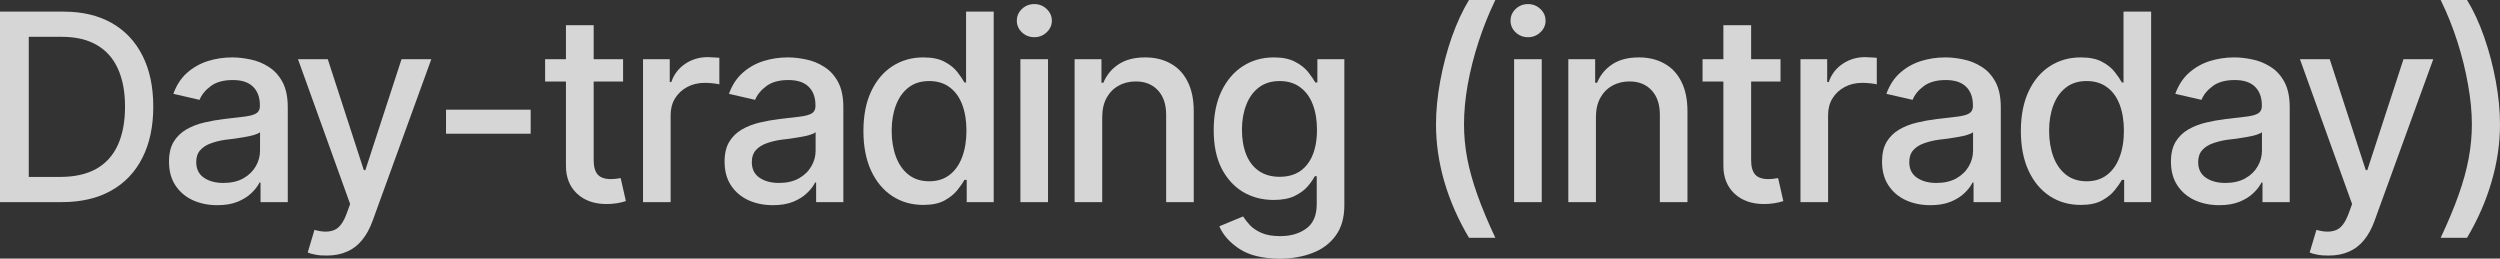 <?xml version="1.0" encoding="UTF-8"?> <svg xmlns="http://www.w3.org/2000/svg" viewBox="0 0 152.781 15.805" fill="none"><rect x="0" y="0" width="152.781" height="15.805" fill="#333333" stroke="none"/><path d="M149.156 14.531C149.604 13.578 149.969 12.706 150.25 11.914C150.531 11.122 150.737 10.378 150.867 9.68C150.997 8.977 151.062 8.286 151.062 7.609C151.062 6.844 150.984 6.031 150.828 5.172C150.677 4.307 150.461 3.435 150.18 2.555C149.898 1.669 149.557 0.818 149.156 0H150.766C151.162 0.641 151.51 1.393 151.812 2.258C152.114 3.122 152.352 4.021 152.523 4.953C152.695 5.88 152.781 6.766 152.781 7.609C152.781 8.766 152.609 9.93 152.266 11.102C151.927 12.273 151.427 13.417 150.766 14.531H149.156Z" fill="white" fill-opacity="0.8"></path><path d="M142.312 15.617C142.057 15.622 141.825 15.604 141.617 15.562C141.414 15.526 141.258 15.482 141.148 15.43L141.563 14.047L141.68 14.078C142.112 14.188 142.477 14.18 142.773 14.055C143.075 13.935 143.328 13.599 143.531 13.047L143.742 12.469L140.555 3.617H142.375L144.578 10.398H144.672L146.883 3.617H148.703L145.109 13.508C144.943 13.966 144.732 14.352 144.477 14.664C144.221 14.982 143.914 15.219 143.555 15.375C143.2 15.536 142.787 15.617 142.312 15.617Z" fill="white" fill-opacity="0.8"></path><path d="M135.625 12.539C135.073 12.539 134.573 12.437 134.125 12.234C133.677 12.026 133.323 11.724 133.062 11.328C132.802 10.932 132.672 10.451 132.672 9.883C132.672 9.388 132.766 8.984 132.953 8.672C133.146 8.354 133.404 8.102 133.727 7.914C134.05 7.727 134.409 7.586 134.805 7.492C135.2 7.398 135.607 7.326 136.023 7.273C136.549 7.216 136.974 7.167 137.297 7.125C137.62 7.083 137.854 7.018 138 6.93C138.151 6.836 138.227 6.687 138.227 6.484V6.445C138.227 5.951 138.086 5.568 137.805 5.297C137.529 5.026 137.117 4.891 136.57 4.891C136.003 4.891 135.552 5.016 135.219 5.266C134.891 5.51 134.664 5.789 134.539 6.102L132.937 5.734C133.13 5.203 133.409 4.776 133.773 4.453C134.143 4.125 134.565 3.885 135.039 3.734C135.518 3.583 136.018 3.508 136.539 3.508C136.888 3.508 137.258 3.549 137.648 3.633C138.039 3.711 138.406 3.859 138.75 4.078C139.099 4.292 139.383 4.599 139.602 5C139.82 5.401 139.93 5.919 139.93 6.555V12.352H138.266V11.156H138.203C138.099 11.37 137.935 11.583 137.711 11.797C137.492 12.01 137.211 12.188 136.867 12.328C136.524 12.469 136.109 12.539 135.625 12.539ZM135.992 11.18C136.466 11.18 136.87 11.089 137.203 10.906C137.537 10.719 137.792 10.474 137.969 10.172C138.146 9.87 138.234 9.549 138.234 9.211V8.078C138.172 8.135 138.055 8.19 137.883 8.242C137.711 8.294 137.516 8.339 137.297 8.375C137.078 8.411 136.865 8.445 136.656 8.477C136.448 8.503 136.273 8.523 136.133 8.539C135.805 8.586 135.505 8.659 135.234 8.758C134.964 8.852 134.745 8.992 134.578 9.18C134.417 9.362 134.336 9.604 134.336 9.906C134.336 10.328 134.492 10.646 134.805 10.859C135.117 11.073 135.513 11.18 135.992 11.18Z" fill="white" fill-opacity="0.8"></path><path d="M127.156 12.523C126.448 12.523 125.818 12.344 125.266 11.984C124.713 11.62 124.281 11.102 123.969 10.43C123.656 9.753 123.5 8.945 123.5 8.008C123.5 7.06 123.659 6.25 123.976 5.578C124.294 4.906 124.729 4.393 125.281 4.039C125.833 3.685 126.458 3.508 127.156 3.508C127.703 3.508 128.141 3.599 128.469 3.781C128.802 3.958 129.06 4.167 129.242 4.406C129.43 4.646 129.573 4.857 129.672 5.039H129.773V0.711H131.461V12.352H129.812V10.992H129.672C129.573 11.174 129.427 11.385 129.234 11.625C129.042 11.865 128.779 12.076 128.445 12.258C128.117 12.435 127.687 12.523 127.156 12.523ZM127.523 11.078C128.013 11.078 128.427 10.948 128.766 10.687C129.104 10.427 129.359 10.065 129.531 9.602C129.708 9.138 129.797 8.602 129.797 7.992C129.797 7.383 129.711 6.852 129.539 6.398C129.367 5.94 129.112 5.586 128.773 5.336C128.435 5.081 128.018 4.953 127.523 4.953C127.013 4.953 126.589 5.086 126.25 5.352C125.911 5.617 125.656 5.979 125.484 6.438C125.313 6.896 125.226 7.414 125.226 7.992C125.226 8.576 125.313 9.102 125.484 9.57C125.656 10.034 125.911 10.401 126.25 10.672C126.594 10.943 127.018 11.078 127.523 11.078Z" fill="white" fill-opacity="0.8"></path><path d="M117.969 12.539C117.417 12.539 116.917 12.437 116.469 12.234C116.021 12.026 115.667 11.724 115.406 11.328C115.146 10.932 115.016 10.451 115.016 9.883C115.016 9.388 115.109 8.984 115.297 8.672C115.49 8.354 115.747 8.102 116.07 7.914C116.393 7.727 116.753 7.586 117.149 7.492C117.544 7.398 117.951 7.326 118.367 7.273C118.893 7.216 119.318 7.167 119.641 7.125C119.963 7.083 120.198 7.018 120.344 6.93C120.495 6.836 120.57 6.687 120.57 6.484V6.445C120.57 5.951 120.43 5.568 120.148 5.297C119.872 5.026 119.461 4.891 118.914 4.891C118.346 4.891 117.896 5.016 117.562 5.266C117.234 5.51 117.008 5.789 116.883 6.102L115.281 5.734C115.474 5.203 115.753 4.776 116.117 4.453C116.487 4.125 116.909 3.885 117.383 3.734C117.862 3.583 118.362 3.508 118.883 3.508C119.232 3.508 119.602 3.549 119.992 3.633C120.383 3.711 120.75 3.859 121.094 4.078C121.443 4.292 121.726 4.599 121.945 5C122.164 5.401 122.273 5.919 122.273 6.555V12.352H120.609V11.156H120.547C120.443 11.37 120.279 11.583 120.055 11.797C119.836 12.01 119.555 12.188 119.211 12.328C118.867 12.469 118.453 12.539 117.969 12.539ZM118.336 11.18C118.81 11.18 119.214 11.089 119.547 10.906C119.88 10.719 120.135 10.474 120.312 10.172C120.489 9.87 120.578 9.549 120.578 9.211V8.078C120.516 8.135 120.398 8.19 120.227 8.242C120.055 8.294 119.859 8.339 119.641 8.375C119.422 8.411 119.208 8.445 119 8.477C118.792 8.503 118.617 8.523 118.477 8.539C118.148 8.586 117.849 8.659 117.578 8.758C117.307 8.852 117.089 8.992 116.922 9.18C116.76 9.362 116.68 9.604 116.68 9.906C116.68 10.328 116.836 10.646 117.149 10.859C117.461 11.073 117.857 11.18 118.336 11.18Z" fill="white" fill-opacity="0.8"></path><path d="M110.031 12.352V3.617H111.664V5.016H111.758C111.919 4.547 112.201 4.177 112.602 3.906C113.008 3.63 113.466 3.492 113.977 3.492C114.081 3.492 114.203 3.497 114.344 3.508C114.49 3.513 114.607 3.521 114.695 3.531V5.156C114.628 5.135 114.505 5.115 114.328 5.094C114.156 5.073 113.982 5.063 113.805 5.063C113.404 5.063 113.044 5.148 112.727 5.32C112.414 5.487 112.167 5.719 111.984 6.016C111.807 6.307 111.719 6.646 111.719 7.031V12.352H110.031Z" fill="white" fill-opacity="0.8"></path><path d="M108.812 3.617V4.984H104.047V3.617H108.812ZM105.32 1.539H107.016V9.789C107.016 10.19 107.099 10.484 107.266 10.672C107.432 10.854 107.701 10.945 108.07 10.945C108.159 10.945 108.253 10.94 108.352 10.93C108.456 10.919 108.56 10.904 108.664 10.883L108.984 12.289C108.812 12.346 108.625 12.391 108.422 12.422C108.219 12.453 108.016 12.469 107.812 12.469C107.057 12.469 106.453 12.258 106 11.836C105.547 11.409 105.32 10.841 105.32 10.133V1.539Z" fill="white" fill-opacity="0.8"></path><path d="M97.531 7.172V12.352H95.844V3.617H97.484V5.055H97.602C97.799 4.581 98.109 4.206 98.531 3.93C98.953 3.648 99.495 3.508 100.156 3.508C100.75 3.508 101.268 3.633 101.711 3.883C102.159 4.128 102.505 4.495 102.75 4.984C103 5.474 103.125 6.081 103.125 6.805V12.352H101.438V7.008C101.438 6.378 101.271 5.883 100.937 5.523C100.604 5.159 100.151 4.977 99.578 4.977C99.187 4.977 98.836 5.065 98.523 5.242C98.216 5.414 97.974 5.661 97.797 5.984C97.62 6.307 97.531 6.703 97.531 7.172Z" fill="white" fill-opacity="0.8"></path><path d="M92.531 12.352V3.617H94.219V12.352H92.531ZM93.383 2.273C93.086 2.273 92.833 2.174 92.625 1.977C92.417 1.779 92.313 1.542 92.313 1.266C92.313 0.984 92.417 0.745 92.625 0.547C92.833 0.349 93.086 0.25 93.383 0.25C93.674 0.25 93.925 0.349 94.133 0.547C94.346 0.745 94.453 0.984 94.453 1.266C94.453 1.542 94.346 1.779 94.133 1.977C93.925 2.174 93.674 2.273 93.383 2.273Z" fill="white" fill-opacity="0.8"></path><path d="M87.758 7.609C87.758 6.766 87.844 5.88 88.016 4.953C88.187 4.021 88.424 3.122 88.726 2.258C89.034 1.393 89.383 0.641 89.773 0H91.383C90.987 0.818 90.646 1.669 90.359 2.555C90.073 3.435 89.852 4.307 89.695 5.172C89.544 6.031 89.469 6.844 89.469 7.609C89.469 8.286 89.534 8.977 89.664 9.68C89.799 10.378 90.008 11.122 90.289 11.914C90.57 12.706 90.935 13.578 91.383 14.531H89.773C89.112 13.417 88.609 12.273 88.266 11.102C87.927 9.93 87.758 8.766 87.758 7.609Z" fill="white" fill-opacity="0.8"></path><path d="M78.219 15.805C77.177 15.805 76.357 15.609 75.758 15.219C75.159 14.828 74.745 14.365 74.516 13.828L75.969 13.227C76.073 13.393 76.211 13.57 76.383 13.758C76.56 13.945 76.797 14.104 77.094 14.234C77.391 14.365 77.773 14.43 78.242 14.43C78.883 14.43 79.414 14.273 79.836 13.961C80.258 13.654 80.469 13.159 80.469 12.477V10.766H80.351C80.258 10.948 80.115 11.154 79.922 11.383C79.729 11.607 79.466 11.802 79.133 11.969C78.799 12.135 78.365 12.219 77.828 12.219C77.141 12.219 76.521 12.057 75.969 11.734C75.422 11.406 74.984 10.927 74.656 10.297C74.333 9.661 74.172 8.88 74.172 7.953C74.172 7.026 74.331 6.232 74.648 5.57C74.971 4.904 75.409 4.393 75.961 4.039C76.513 3.685 77.141 3.508 77.844 3.508C78.386 3.508 78.823 3.599 79.156 3.781C79.495 3.958 79.758 4.167 79.945 4.406C80.133 4.646 80.279 4.857 80.383 5.039H80.508V3.617H82.156V12.547C82.156 13.297 81.982 13.911 81.633 14.391C81.289 14.87 80.82 15.224 80.227 15.453C79.633 15.687 78.963 15.805 78.219 15.805ZM78.203 10.805C78.937 10.805 79.5 10.552 79.891 10.047C80.287 9.536 80.484 8.831 80.484 7.93C80.484 7.341 80.398 6.826 80.227 6.383C80.055 5.935 79.799 5.586 79.461 5.336C79.122 5.081 78.703 4.953 78.203 4.953C77.693 4.953 77.266 5.086 76.922 5.352C76.583 5.612 76.328 5.969 76.156 6.422C75.984 6.87 75.898 7.372 75.898 7.93C75.898 8.497 75.984 9 76.156 9.437C76.328 9.87 76.586 10.206 76.93 10.445C77.279 10.685 77.703 10.805 78.203 10.805Z" fill="white" fill-opacity="0.8"></path><path d="M67.359 7.172V12.352H65.672V3.617H67.313V5.055H67.43C67.628 4.581 67.937 4.206 68.359 3.93C68.781 3.648 69.323 3.508 69.984 3.508C70.578 3.508 71.096 3.633 71.539 3.883C71.987 4.128 72.333 4.495 72.578 4.984C72.828 5.474 72.953 6.081 72.953 6.805V12.352H71.266V7.008C71.266 6.378 71.099 5.883 70.766 5.523C70.432 5.159 69.979 4.977 69.406 4.977C69.016 4.977 68.664 5.065 68.352 5.242C68.044 5.414 67.802 5.661 67.625 5.984C67.448 6.307 67.359 6.703 67.359 7.172Z" fill="white" fill-opacity="0.8"></path><path d="M62.359 12.352V3.617H64.047V12.352H62.359ZM63.211 2.273C62.914 2.273 62.662 2.174 62.453 1.977C62.245 1.779 62.141 1.542 62.141 1.266C62.141 0.984 62.245 0.745 62.453 0.547C62.662 0.349 62.914 0.25 63.211 0.25C63.503 0.25 63.753 0.349 63.961 0.547C64.174 0.745 64.281 0.984 64.281 1.266C64.281 1.542 64.174 1.779 63.961 1.977C63.753 2.174 63.503 2.273 63.211 2.273Z" fill="white" fill-opacity="0.8"></path><path d="M56.422 12.523C55.713 12.523 55.083 12.344 54.531 11.984C53.979 11.62 53.547 11.102 53.234 10.43C52.922 9.753 52.766 8.945 52.766 8.008C52.766 7.06 52.924 6.25 53.242 5.578C53.56 4.906 53.995 4.393 54.547 4.039C55.099 3.685 55.724 3.508 56.422 3.508C56.969 3.508 57.406 3.599 57.734 3.781C58.068 3.958 58.325 4.167 58.508 4.406C58.695 4.646 58.839 4.857 58.938 5.039H59.039V0.711H60.727V12.352H59.078V10.992H58.938C58.839 11.174 58.693 11.385 58.5 11.625C58.307 11.865 58.044 12.076 57.711 12.258C57.383 12.435 56.953 12.523 56.422 12.523ZM56.789 11.078C57.279 11.078 57.693 10.948 58.031 10.687C58.37 10.427 58.625 10.065 58.797 9.602C58.974 9.138 59.062 8.602 59.062 7.992C59.062 7.383 58.977 6.852 58.805 6.398C58.633 5.94 58.378 5.586 58.039 5.336C57.701 5.081 57.284 4.953 56.789 4.953C56.279 4.953 55.854 5.086 55.516 5.352C55.177 5.617 54.922 5.979 54.75 6.438C54.578 6.896 54.492 7.414 54.492 7.992C54.492 8.576 54.578 9.102 54.75 9.57C54.922 10.034 55.177 10.401 55.516 10.672C55.859 10.943 56.284 11.078 56.789 11.078Z" fill="white" fill-opacity="0.8"></path><path d="M47.234 12.539C46.682 12.539 46.182 12.437 45.734 12.234C45.286 12.026 44.932 11.724 44.672 11.328C44.411 10.932 44.281 10.451 44.281 9.883C44.281 9.388 44.375 8.984 44.562 8.672C44.755 8.354 45.013 8.102 45.336 7.914C45.659 7.727 46.018 7.586 46.414 7.492C46.81 7.398 47.216 7.326 47.633 7.273C48.159 7.216 48.583 7.167 48.906 7.125C49.229 7.083 49.463 7.018 49.609 6.93C49.761 6.836 49.836 6.687 49.836 6.484V6.445C49.836 5.951 49.695 5.568 49.414 5.297C49.138 5.026 48.726 4.891 48.18 4.891C47.612 4.891 47.161 5.016 46.828 5.266C46.5 5.51 46.273 5.789 46.148 6.102L44.547 5.734C44.74 5.203 45.018 4.776 45.383 4.453C45.752 4.125 46.174 3.885 46.648 3.734C47.128 3.583 47.628 3.508 48.149 3.508C48.497 3.508 48.867 3.549 49.258 3.633C49.648 3.711 50.016 3.859 50.359 4.078C50.708 4.292 50.992 4.599 51.211 5C51.43 5.401 51.539 5.919 51.539 6.555V12.352H49.875V11.156H49.812C49.708 11.37 49.544 11.583 49.32 11.797C49.101 12.01 48.82 12.188 48.477 12.328C48.133 12.469 47.719 12.539 47.234 12.539ZM47.602 11.18C48.075 11.18 48.479 11.089 48.813 10.906C49.146 10.719 49.401 10.474 49.578 10.172C49.755 9.87 49.844 9.549 49.844 9.211V8.078C49.781 8.135 49.664 8.19 49.492 8.242C49.32 8.294 49.125 8.339 48.906 8.375C48.688 8.411 48.474 8.445 48.266 8.477C48.057 8.503 47.883 8.523 47.742 8.539C47.414 8.586 47.115 8.659 46.844 8.758C46.573 8.852 46.354 8.992 46.188 9.18C46.026 9.362 45.945 9.604 45.945 9.906C45.945 10.328 46.101 10.646 46.414 10.859C46.727 11.073 47.122 11.18 47.602 11.18Z" fill="white" fill-opacity="0.8"></path><path d="M39.297 12.352V3.617H40.93V5.016H41.024C41.185 4.547 41.466 4.177 41.867 3.906C42.273 3.63 42.732 3.492 43.242 3.492C43.346 3.492 43.469 3.497 43.609 3.508C43.755 3.513 43.872 3.521 43.961 3.531V5.156C43.893 5.135 43.771 5.115 43.594 5.094C43.422 5.073 43.247 5.063 43.07 5.063C42.669 5.063 42.31 5.148 41.992 5.32C41.68 5.487 41.432 5.719 41.25 6.016C41.073 6.307 40.984 6.646 40.984 7.031V12.352H39.297Z" fill="white" fill-opacity="0.8"></path><path d="M38.078 3.617V4.984H33.313V3.617H38.078ZM34.586 1.539H36.281V9.789C36.281 10.19 36.365 10.484 36.531 10.672C36.698 10.854 36.966 10.945 37.336 10.945C37.424 10.945 37.518 10.94 37.617 10.93C37.721 10.919 37.826 10.904 37.93 10.883L38.25 12.289C38.078 12.346 37.891 12.391 37.688 12.422C37.484 12.453 37.281 12.469 37.078 12.469C36.323 12.469 35.719 12.258 35.266 11.836C34.812 11.409 34.586 10.841 34.586 10.133V1.539Z" fill="white" fill-opacity="0.8"></path><path d="M32.43 6.703V8.172H27.258V6.703H32.43Z" fill="white" fill-opacity="0.8"></path><path d="M19.969 15.617C19.714 15.622 19.482 15.604 19.273 15.562C19.07 15.526 18.914 15.482 18.805 15.43L19.219 14.047L19.336 14.078C19.768 14.188 20.133 14.18 20.43 14.055C20.732 13.935 20.984 13.599 21.187 13.047L21.398 12.469L18.211 3.617H20.031L22.234 10.398H22.328L24.539 3.617H26.359L22.766 13.508C22.599 13.966 22.388 14.352 22.133 14.664C21.878 14.982 21.57 15.219 21.211 15.375C20.857 15.536 20.443 15.617 19.969 15.617Z" fill="white" fill-opacity="0.8"></path><path d="M13.281 12.539C12.729 12.539 12.229 12.437 11.781 12.234C11.333 12.026 10.979 11.724 10.719 11.328C10.458 10.932 10.328 10.451 10.328 9.883C10.328 9.388 10.422 8.984 10.609 8.672C10.802 8.354 11.06 8.102 11.383 7.914C11.706 7.727 12.065 7.586 12.461 7.492C12.857 7.398 13.263 7.326 13.68 7.273C14.206 7.216 14.63 7.167 14.953 7.125C15.276 7.083 15.51 7.018 15.656 6.93C15.807 6.836 15.883 6.687 15.883 6.484V6.445C15.883 5.951 15.742 5.568 15.461 5.297C15.185 5.026 14.773 4.891 14.227 4.891C13.659 4.891 13.208 5.016 12.875 5.266C12.547 5.51 12.32 5.789 12.195 6.102L10.594 5.734C10.786 5.203 11.065 4.776 11.43 4.453C11.799 4.125 12.221 3.885 12.695 3.734C13.174 3.583 13.674 3.508 14.195 3.508C14.544 3.508 14.914 3.549 15.305 3.633C15.695 3.711 16.063 3.859 16.406 4.078C16.755 4.292 17.039 4.599 17.258 5C17.477 5.401 17.586 5.919 17.586 6.555V12.352H15.922V11.156H15.859C15.755 11.37 15.591 11.583 15.367 11.797C15.148 12.01 14.867 12.188 14.523 12.328C14.18 12.469 13.766 12.539 13.281 12.539ZM13.648 11.18C14.122 11.18 14.526 11.089 14.859 10.906C15.193 10.719 15.448 10.474 15.625 10.172C15.802 9.87 15.891 9.549 15.891 9.211V8.078C15.828 8.135 15.711 8.19 15.539 8.242C15.367 8.294 15.172 8.339 14.953 8.375C14.734 8.411 14.521 8.445 14.313 8.477C14.104 8.503 13.93 8.523 13.789 8.539C13.461 8.586 13.161 8.659 12.891 8.758C12.62 8.852 12.401 8.992 12.234 9.18C12.073 9.362 11.992 9.604 11.992 9.906C11.992 10.328 12.148 10.646 12.461 10.859C12.773 11.073 13.169 11.18 13.648 11.18Z" fill="white" fill-opacity="0.8"></path><path d="M3.773 12.352H0.898V10.812H3.672C4.557 10.812 5.294 10.648 5.883 10.32C6.471 9.987 6.911 9.5 7.203 8.859C7.495 8.214 7.641 7.432 7.641 6.516C7.641 5.604 7.495 4.831 7.203 4.195C6.917 3.56 6.487 3.078 5.914 2.75C5.341 2.417 4.63 2.25 3.781 2.25H0.836V0.711H3.891C5.031 0.711 6.01 0.943 6.828 1.406C7.646 1.87 8.273 2.536 8.711 3.406C9.148 4.271 9.367 5.307 9.367 6.516C9.367 7.729 9.146 8.771 8.703 9.641C8.266 10.51 7.63 11.18 6.797 11.648C5.964 12.117 4.956 12.352 3.773 12.352ZM1.758 0.711V12.352H0V0.711H1.758Z" fill="white" fill-opacity="0.8"></path></svg> 